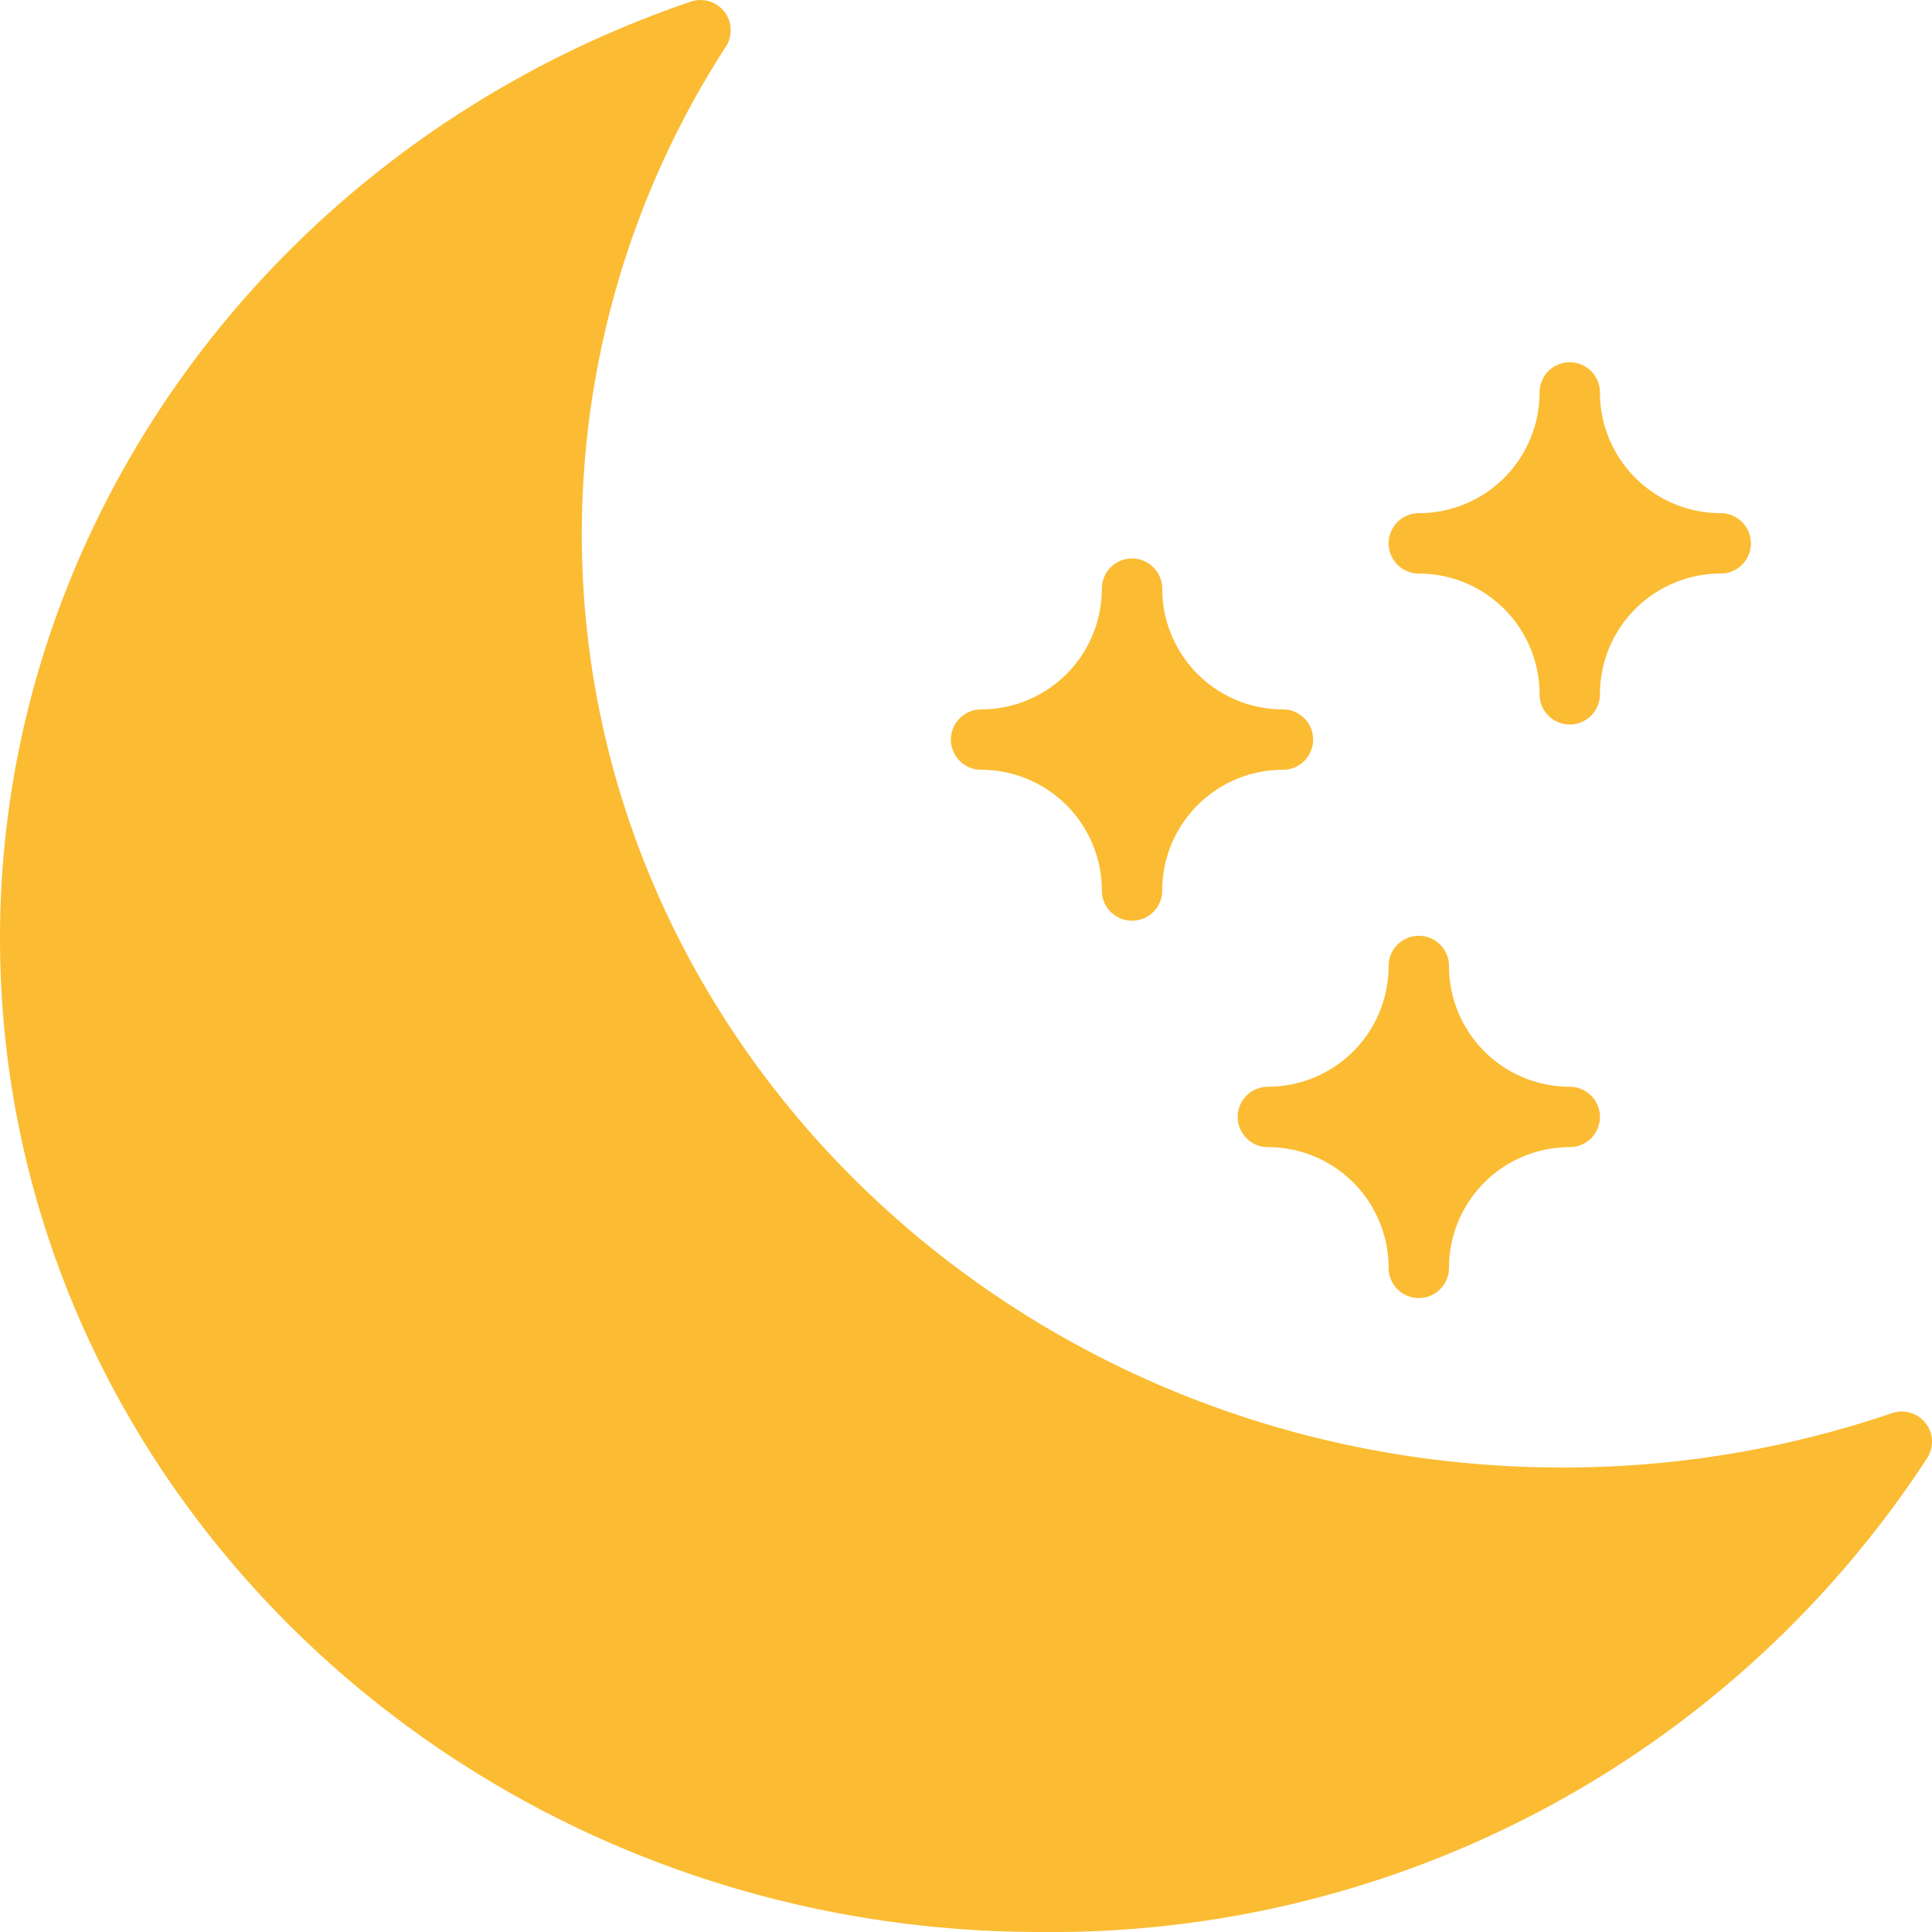 <?xml version="1.0" encoding="UTF-8"?> <svg xmlns="http://www.w3.org/2000/svg" xmlns:xlink="http://www.w3.org/1999/xlink" width="512" height="512" x="0" y="0" viewBox="0 0 64 64" style="enable-background:new 0 0 512 512" xml:space="preserve" class=""> <g> <g data-name="Half Moon"> <path d="M63.787 47.142a1 1 0 0 0-1.111-.33 33.686 33.686 0 0 1-10.936 1.8c-17.9 0-32.467-13.874-32.467-30.926a29.717 29.717 0 0 1 4.774-16.144A1 1 0 0 0 22.885.054C9.2 4.715 0 17.181 0 31.073 0 49.229 15.462 64 34.467 64a34.63 34.63 0 0 0 29.374-15.7 1 1 0 0 0-.054-1.158z" fill="#fbbc33" opacity="1" data-original="#000000" class=""></path> <path d="M32.5 25.5a4 4 0 0 1 4 4 1 1 0 0 0 2 0 4 4 0 0 1 4-4 1 1 0 0 0 0-2 4 4 0 0 1-4-4 1 1 0 0 0-2 0 4 4 0 0 1-4 4 1 1 0 0 0 0 2zM47 19a4 4 0 0 1 4 4 1 1 0 0 0 2 0 4 4 0 0 1 4-4 1 1 0 0 0 0-2 4 4 0 0 1-4-4 1 1 0 0 0-2 0 4 4 0 0 1-4 4 1 1 0 0 0 0 2zM41 37a1 1 0 0 0 1 1 4 4 0 0 1 4 4 1 1 0 0 0 2 0 4 4 0 0 1 4-4 1 1 0 0 0 0-2 4 4 0 0 1-4-4 1 1 0 0 0-2 0 4 4 0 0 1-4 4 1 1 0 0 0-1 1z" fill="#fbbc33" opacity="1" data-original="#000000" class=""></path> </g> </g> </svg> 